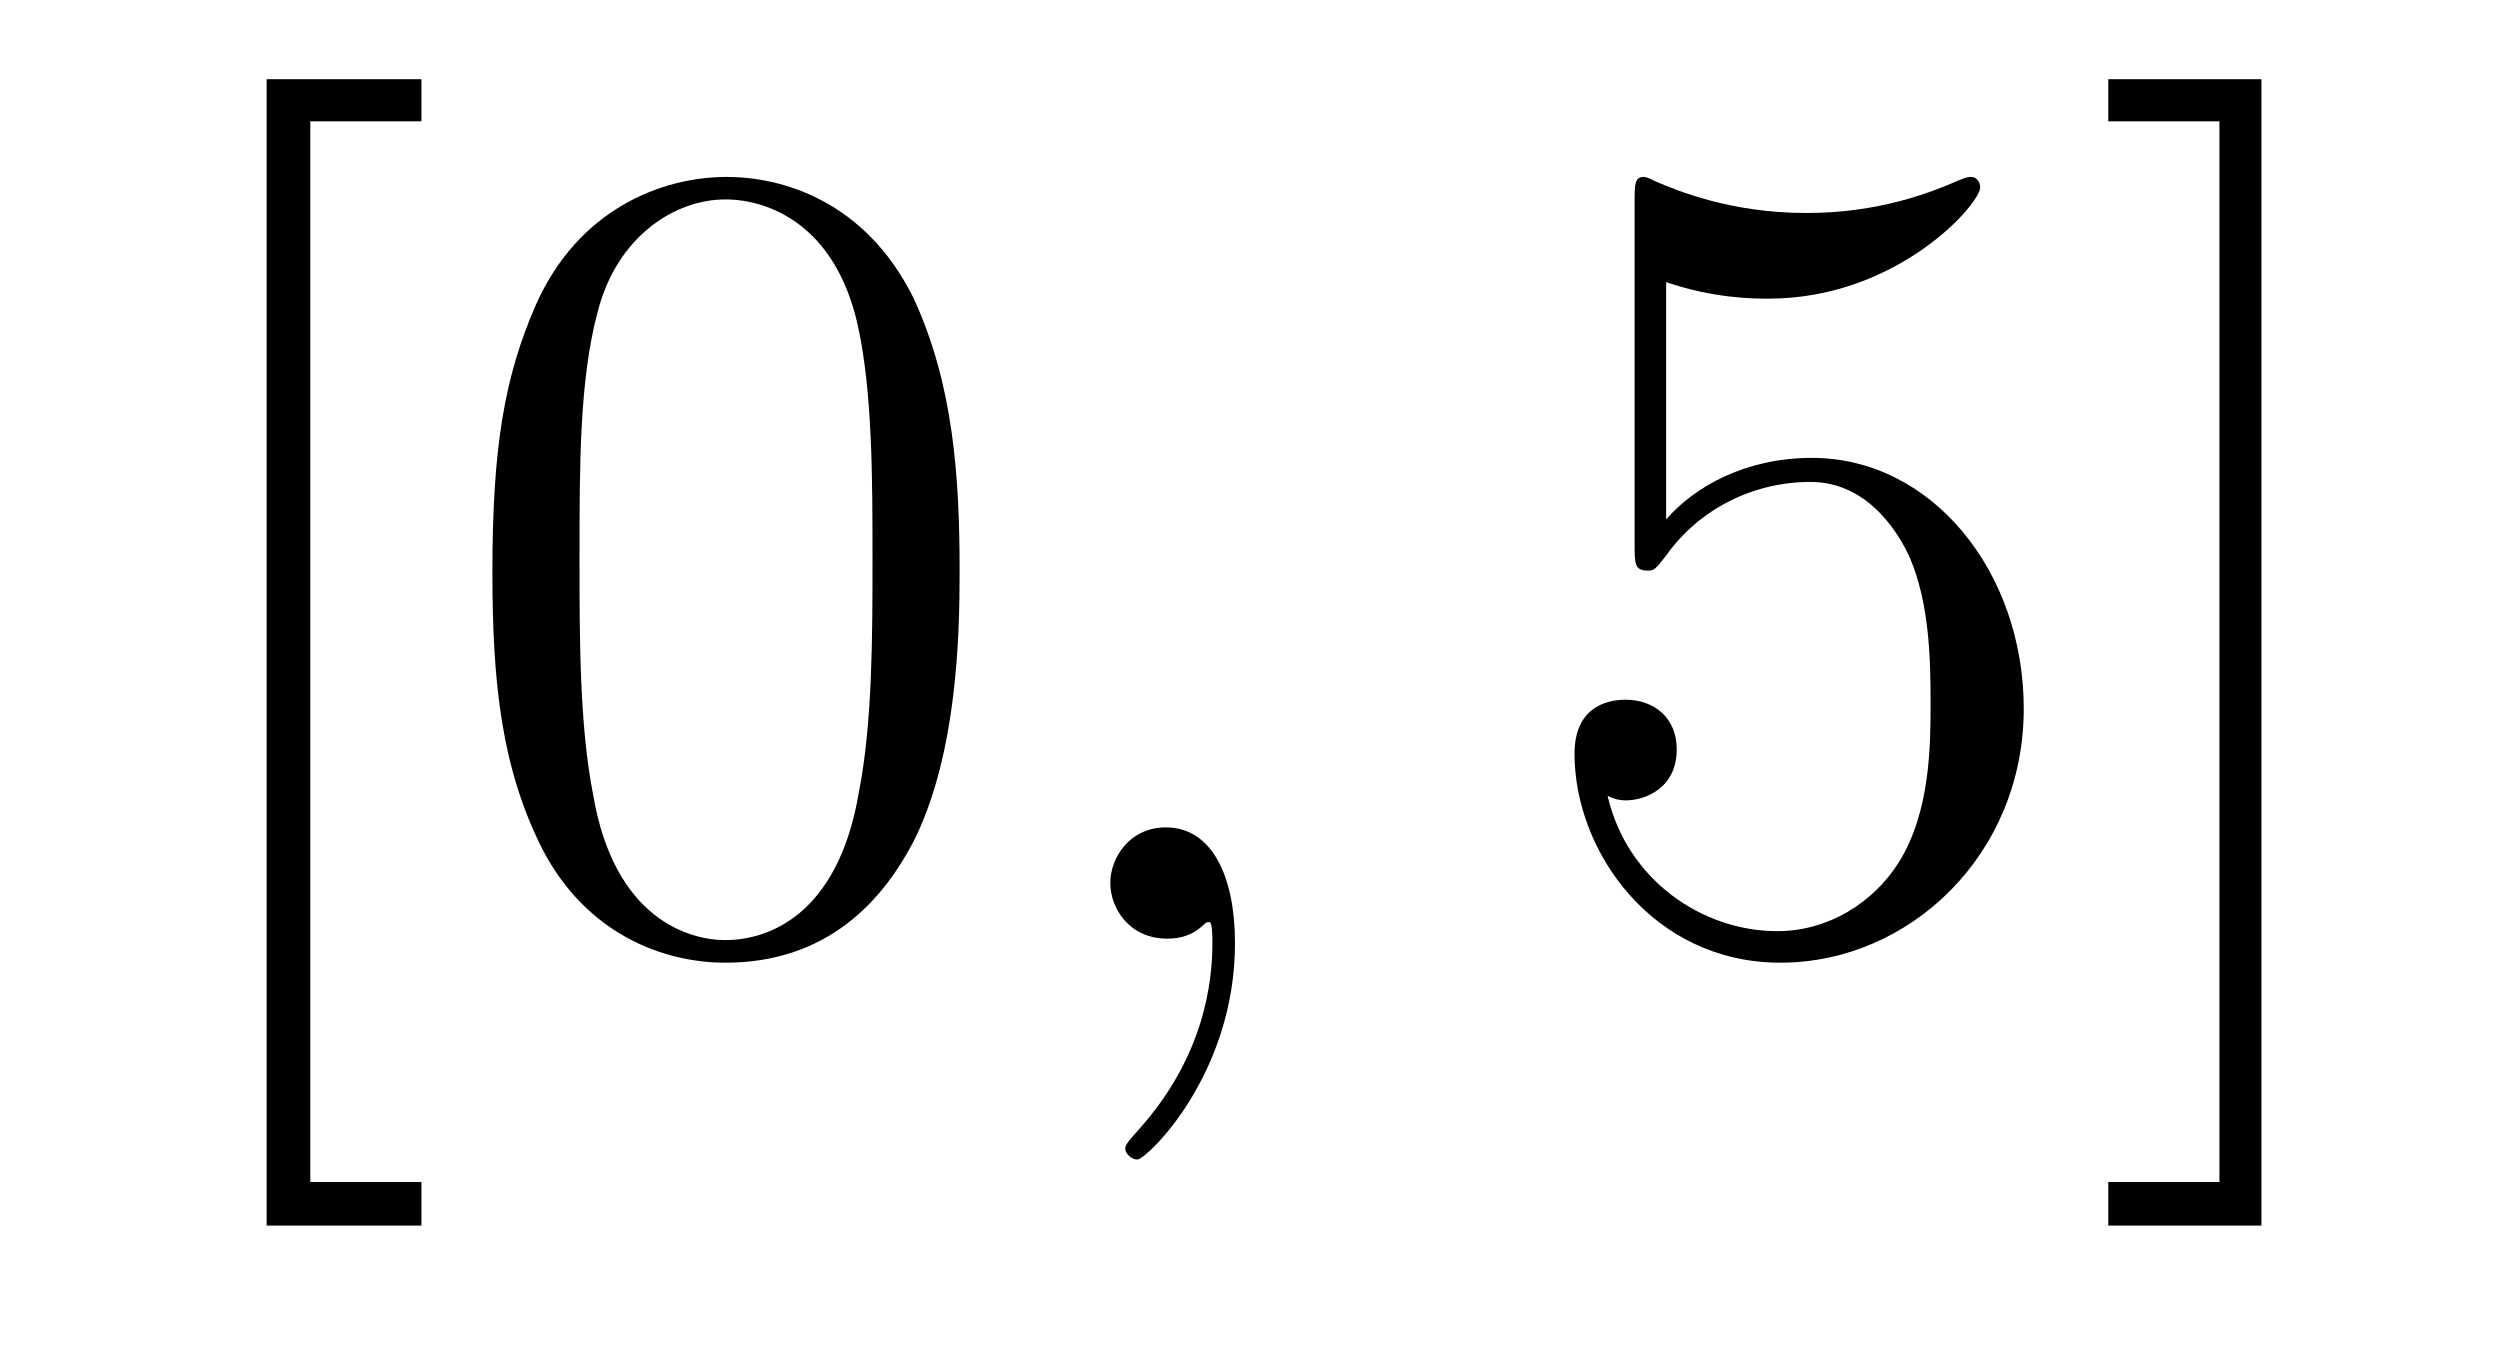 <?xml version='1.0'?>
<!-- This file was generated by dvisvgm 1.9.2 -->
<svg height='14pt' version='1.1' viewBox='0 -14 26 14' width='26pt' xmlns='http://www.w3.org/2000/svg' xmlns:xlink='http://www.w3.org/1999/xlink'>
<g id='page1'>
<g transform='matrix(1 0 0 1 -127 650)'>
<path d='M131.383 -651.254V-651.707H130.227V-662.738H131.383V-663.176H129.773V-651.254H131.383ZM136.98 -658.051C136.98 -659.035 136.918 -660.004 136.496 -660.91C135.996 -661.91 135.137 -662.16 134.559 -662.16C133.871 -662.16 133.012 -661.816 132.574 -660.832C132.246 -660.082 132.121 -659.348 132.121 -658.051C132.121 -656.895 132.215 -656.019 132.637 -655.176C133.105 -654.27 133.918 -653.988 134.543 -653.988C135.59 -653.988 136.184 -654.613 136.527 -655.301C136.949 -656.191 136.98 -657.363 136.98 -658.051ZM134.543 -654.223C134.168 -654.223 133.387 -654.441 133.168 -655.738C133.027 -656.457 133.027 -657.363 133.027 -658.191C133.027 -659.176 133.027 -660.051 133.215 -660.754C133.418 -661.551 134.027 -661.926 134.543 -661.926C134.996 -661.926 135.684 -661.66 135.918 -660.629C136.074 -659.941 136.074 -659.004 136.074 -658.191C136.074 -657.395 136.074 -656.488 135.934 -655.77C135.715 -654.457 134.965 -654.223 134.543 -654.223ZM137.516 -654.238' fill-rule='evenodd'/>
<path d='M139.844 -654.191C139.844 -654.879 139.609 -655.395 139.125 -655.395C138.75 -655.395 138.547 -655.082 138.547 -654.816C138.547 -654.566 138.734 -654.238 139.141 -654.238C139.297 -654.238 139.422 -654.285 139.531 -654.395C139.547 -654.41 139.563 -654.41 139.578 -654.41C139.609 -654.41 139.609 -654.254 139.609 -654.191C139.609 -653.801 139.531 -653.019 138.844 -652.254C138.703 -652.098 138.703 -652.082 138.703 -652.051C138.703 -652.004 138.766 -651.941 138.828 -651.941C138.922 -651.941 139.844 -652.816 139.844 -654.191ZM140.754 -654.238' fill-rule='evenodd'/>
<path d='M144.328 -661.066C144.828 -660.894 145.25 -660.894 145.391 -660.894C146.734 -660.894 147.594 -661.879 147.594 -662.051C147.594 -662.098 147.563 -662.16 147.5 -662.16C147.469 -662.16 147.453 -662.16 147.344 -662.113C146.672 -661.816 146.094 -661.785 145.781 -661.785C145 -661.785 144.438 -662.019 144.219 -662.113C144.125 -662.16 144.109 -662.16 144.094 -662.16C144 -662.16 144 -662.082 144 -661.895V-658.348C144 -658.129 144 -658.066 144.141 -658.066C144.203 -658.066 144.219 -658.082 144.328 -658.223C144.672 -658.707 145.234 -658.988 145.828 -658.988C146.453 -658.988 146.766 -658.41 146.859 -658.207C147.063 -657.738 147.078 -657.16 147.078 -656.707S147.078 -655.566 146.75 -655.035C146.484 -654.613 146.016 -654.316 145.484 -654.316C144.703 -654.316 143.922 -654.848 143.719 -655.723C143.781 -655.691 143.844 -655.676 143.906 -655.676C144.109 -655.676 144.438 -655.801 144.438 -656.207C144.438 -656.535 144.203 -656.723 143.906 -656.723C143.688 -656.723 143.375 -656.629 143.375 -656.16C143.375 -655.145 144.188 -653.988 145.516 -653.988C146.859 -653.988 148.047 -655.113 148.047 -656.629C148.047 -658.051 147.094 -659.238 145.844 -659.238C145.156 -659.238 144.625 -658.941 144.328 -658.598V-661.066ZM150.519 -663.176H148.926V-662.738H150.082V-651.707H148.926V-651.254H150.519V-663.176ZM151.914 -654.238' fill-rule='evenodd'/>
</g>
</g>
</svg>

